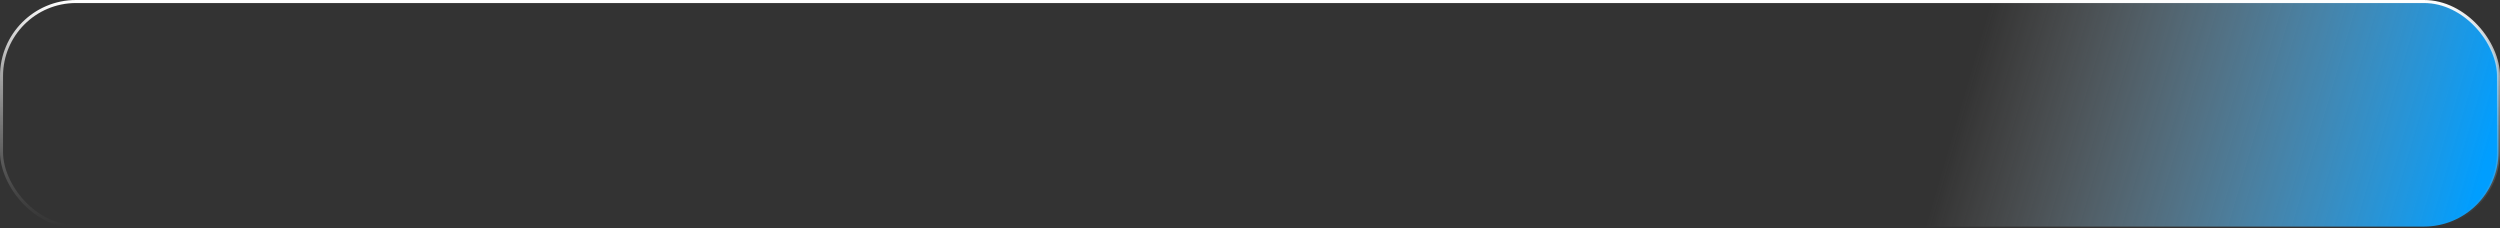 <?xml version="1.0" encoding="UTF-8"?> <svg xmlns="http://www.w3.org/2000/svg" width="822" height="75" viewBox="0 0 822 75" fill="none"><rect x="0" y="0" width="822" height="75" fill="#333333" stroke="none"/><rect x="0.5" y="0.5" width="821" height="74" rx="24.5" fill="url(#paint0_linear_42_60)" stroke="url(#paint1_linear_42_60)"></rect><defs><linearGradient id="paint0_linear_42_60" x1="589" y1="-30.5" x2="822" y2="37.5" gradientUnits="userSpaceOnUse"><stop offset="0.295" stop-color="#D9D9D9" stop-opacity="0"></stop><stop offset="1" stop-color="#009EFF"></stop></linearGradient><linearGradient id="paint1_linear_42_60" x1="342.5" y1="1.67638e-06" x2="342.5" y2="75" gradientUnits="userSpaceOnUse"><stop stop-color="white"></stop><stop offset="1" stop-color="#999999" stop-opacity="0"></stop></linearGradient></defs></svg> 